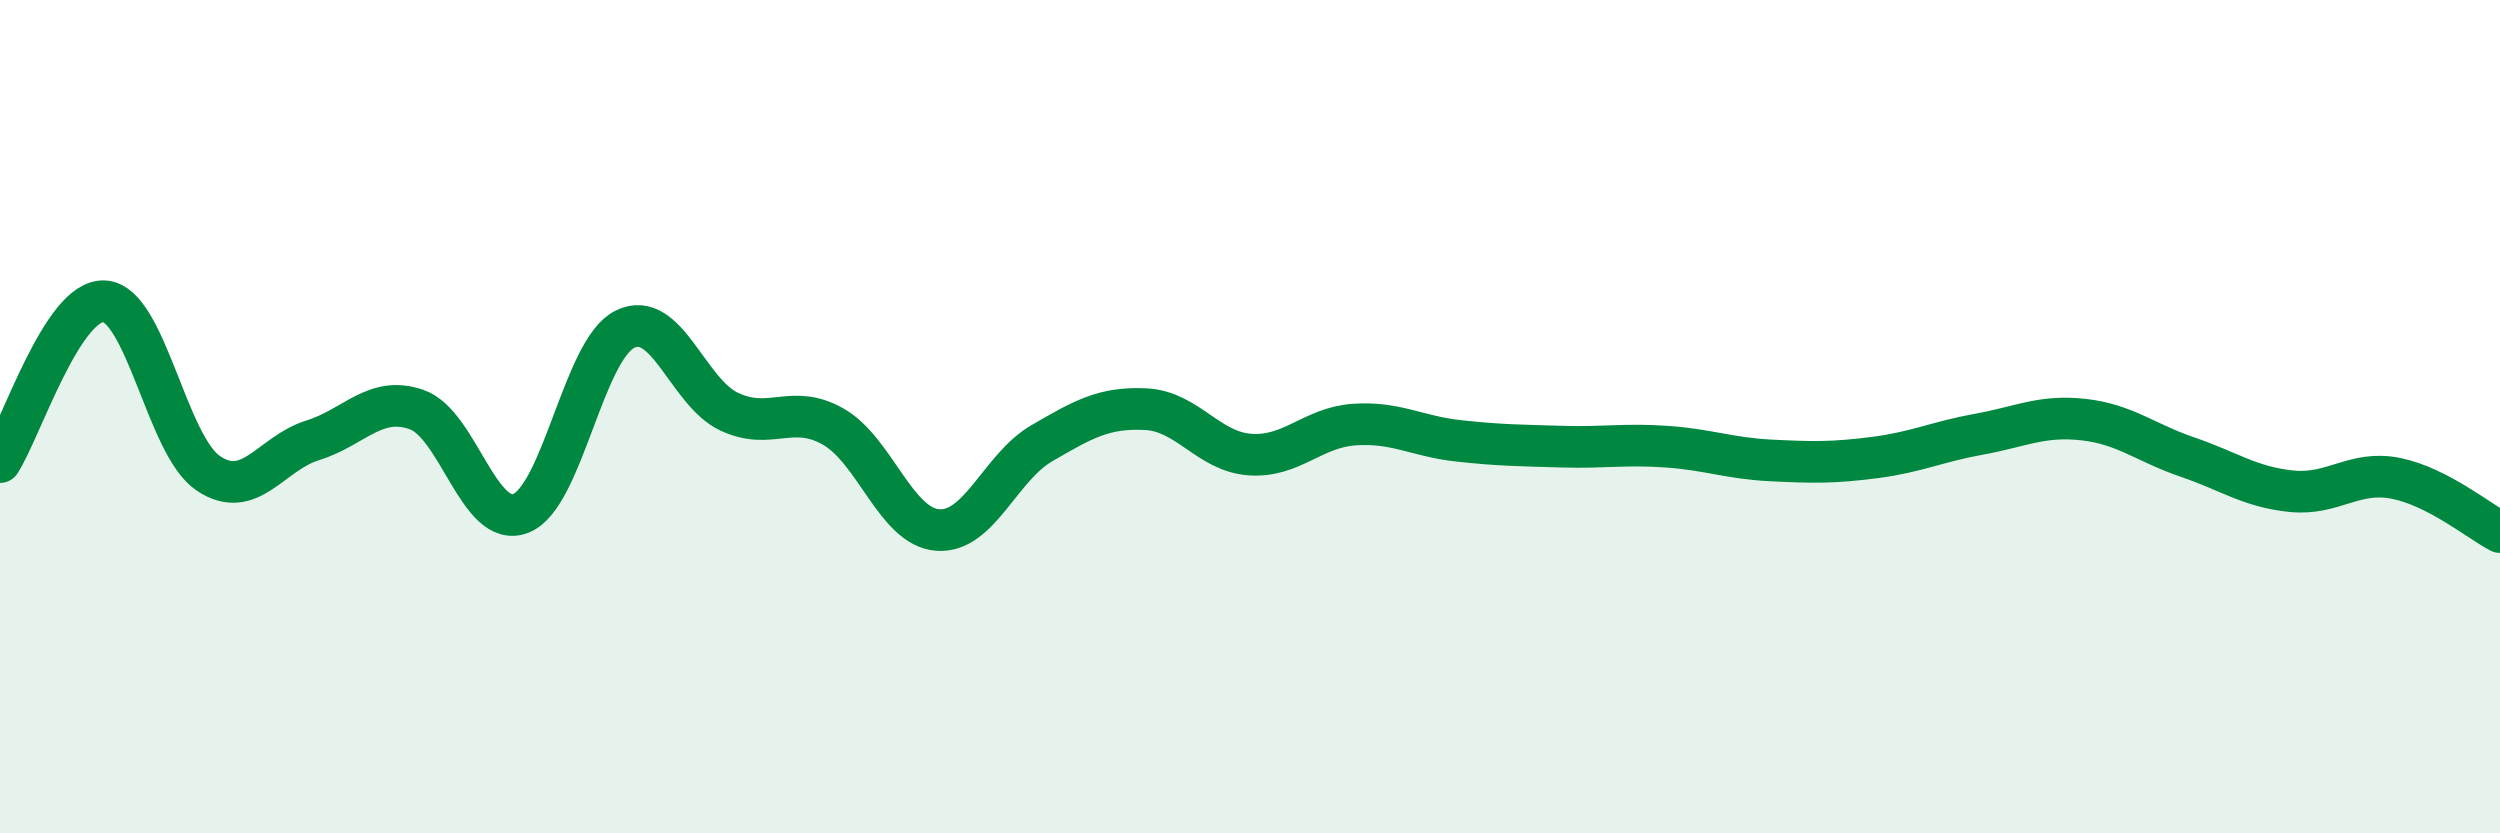 
    <svg width="60" height="20" viewBox="0 0 60 20" xmlns="http://www.w3.org/2000/svg">
      <path
        d="M 0,11.09 C 0.5,10.32 1.5,7.18 2.5,7.23 C 3.5,7.28 4,10.69 5,11.36 C 6,12.03 6.5,10.88 7.5,10.57 C 8.5,10.26 9,9.48 10,9.83 C 11,10.18 11.5,12.71 12.5,12.32 C 13.5,11.93 14,8.39 15,7.9 C 16,7.41 16.5,9.41 17.5,9.88 C 18.5,10.35 19,9.67 20,10.24 C 21,10.81 21.5,12.64 22.5,12.72 C 23.5,12.8 24,11.22 25,10.64 C 26,10.06 26.5,9.77 27.5,9.82 C 28.5,9.87 29,10.84 30,10.91 C 31,10.98 31.5,10.26 32.5,10.19 C 33.5,10.12 34,10.47 35,10.58 C 36,10.69 36.5,10.69 37.5,10.72 C 38.5,10.75 39,10.65 40,10.72 C 41,10.79 41.5,11 42.5,11.05 C 43.5,11.1 44,11.11 45,10.98 C 46,10.85 46.5,10.6 47.5,10.42 C 48.5,10.24 49,9.96 50,10.07 C 51,10.18 51.5,10.63 52.5,10.97 C 53.5,11.31 54,11.69 55,11.79 C 56,11.89 56.5,11.28 57.5,11.48 C 58.5,11.68 59.5,12.51 60,12.77L60 20L0 20Z"
        fill="#008740"
        opacity="0.1"
        stroke-linecap="round"
        stroke-linejoin="round"
      />
      <path
        d="M 0,11.09 C 0.5,10.32 1.5,7.18 2.5,7.23 C 3.5,7.28 4,10.69 5,11.36 C 6,12.03 6.5,10.88 7.5,10.57 C 8.5,10.26 9,9.48 10,9.83 C 11,10.18 11.5,12.71 12.5,12.32 C 13.5,11.93 14,8.39 15,7.9 C 16,7.41 16.5,9.41 17.5,9.88 C 18.5,10.35 19,9.67 20,10.24 C 21,10.81 21.5,12.64 22.5,12.72 C 23.5,12.8 24,11.22 25,10.64 C 26,10.06 26.5,9.77 27.5,9.82 C 28.5,9.87 29,10.84 30,10.91 C 31,10.98 31.5,10.26 32.5,10.19 C 33.5,10.12 34,10.47 35,10.58 C 36,10.69 36.5,10.69 37.5,10.72 C 38.5,10.75 39,10.65 40,10.72 C 41,10.79 41.5,11 42.5,11.05 C 43.5,11.1 44,11.11 45,10.98 C 46,10.85 46.5,10.6 47.5,10.42 C 48.5,10.24 49,9.96 50,10.07 C 51,10.18 51.5,10.63 52.5,10.97 C 53.5,11.31 54,11.69 55,11.79 C 56,11.89 56.5,11.28 57.5,11.48 C 58.5,11.68 59.5,12.51 60,12.77"
        stroke="#008740"
        stroke-width="1"
        fill="none"
        stroke-linecap="round"
        stroke-linejoin="round"
      />
    </svg>
  